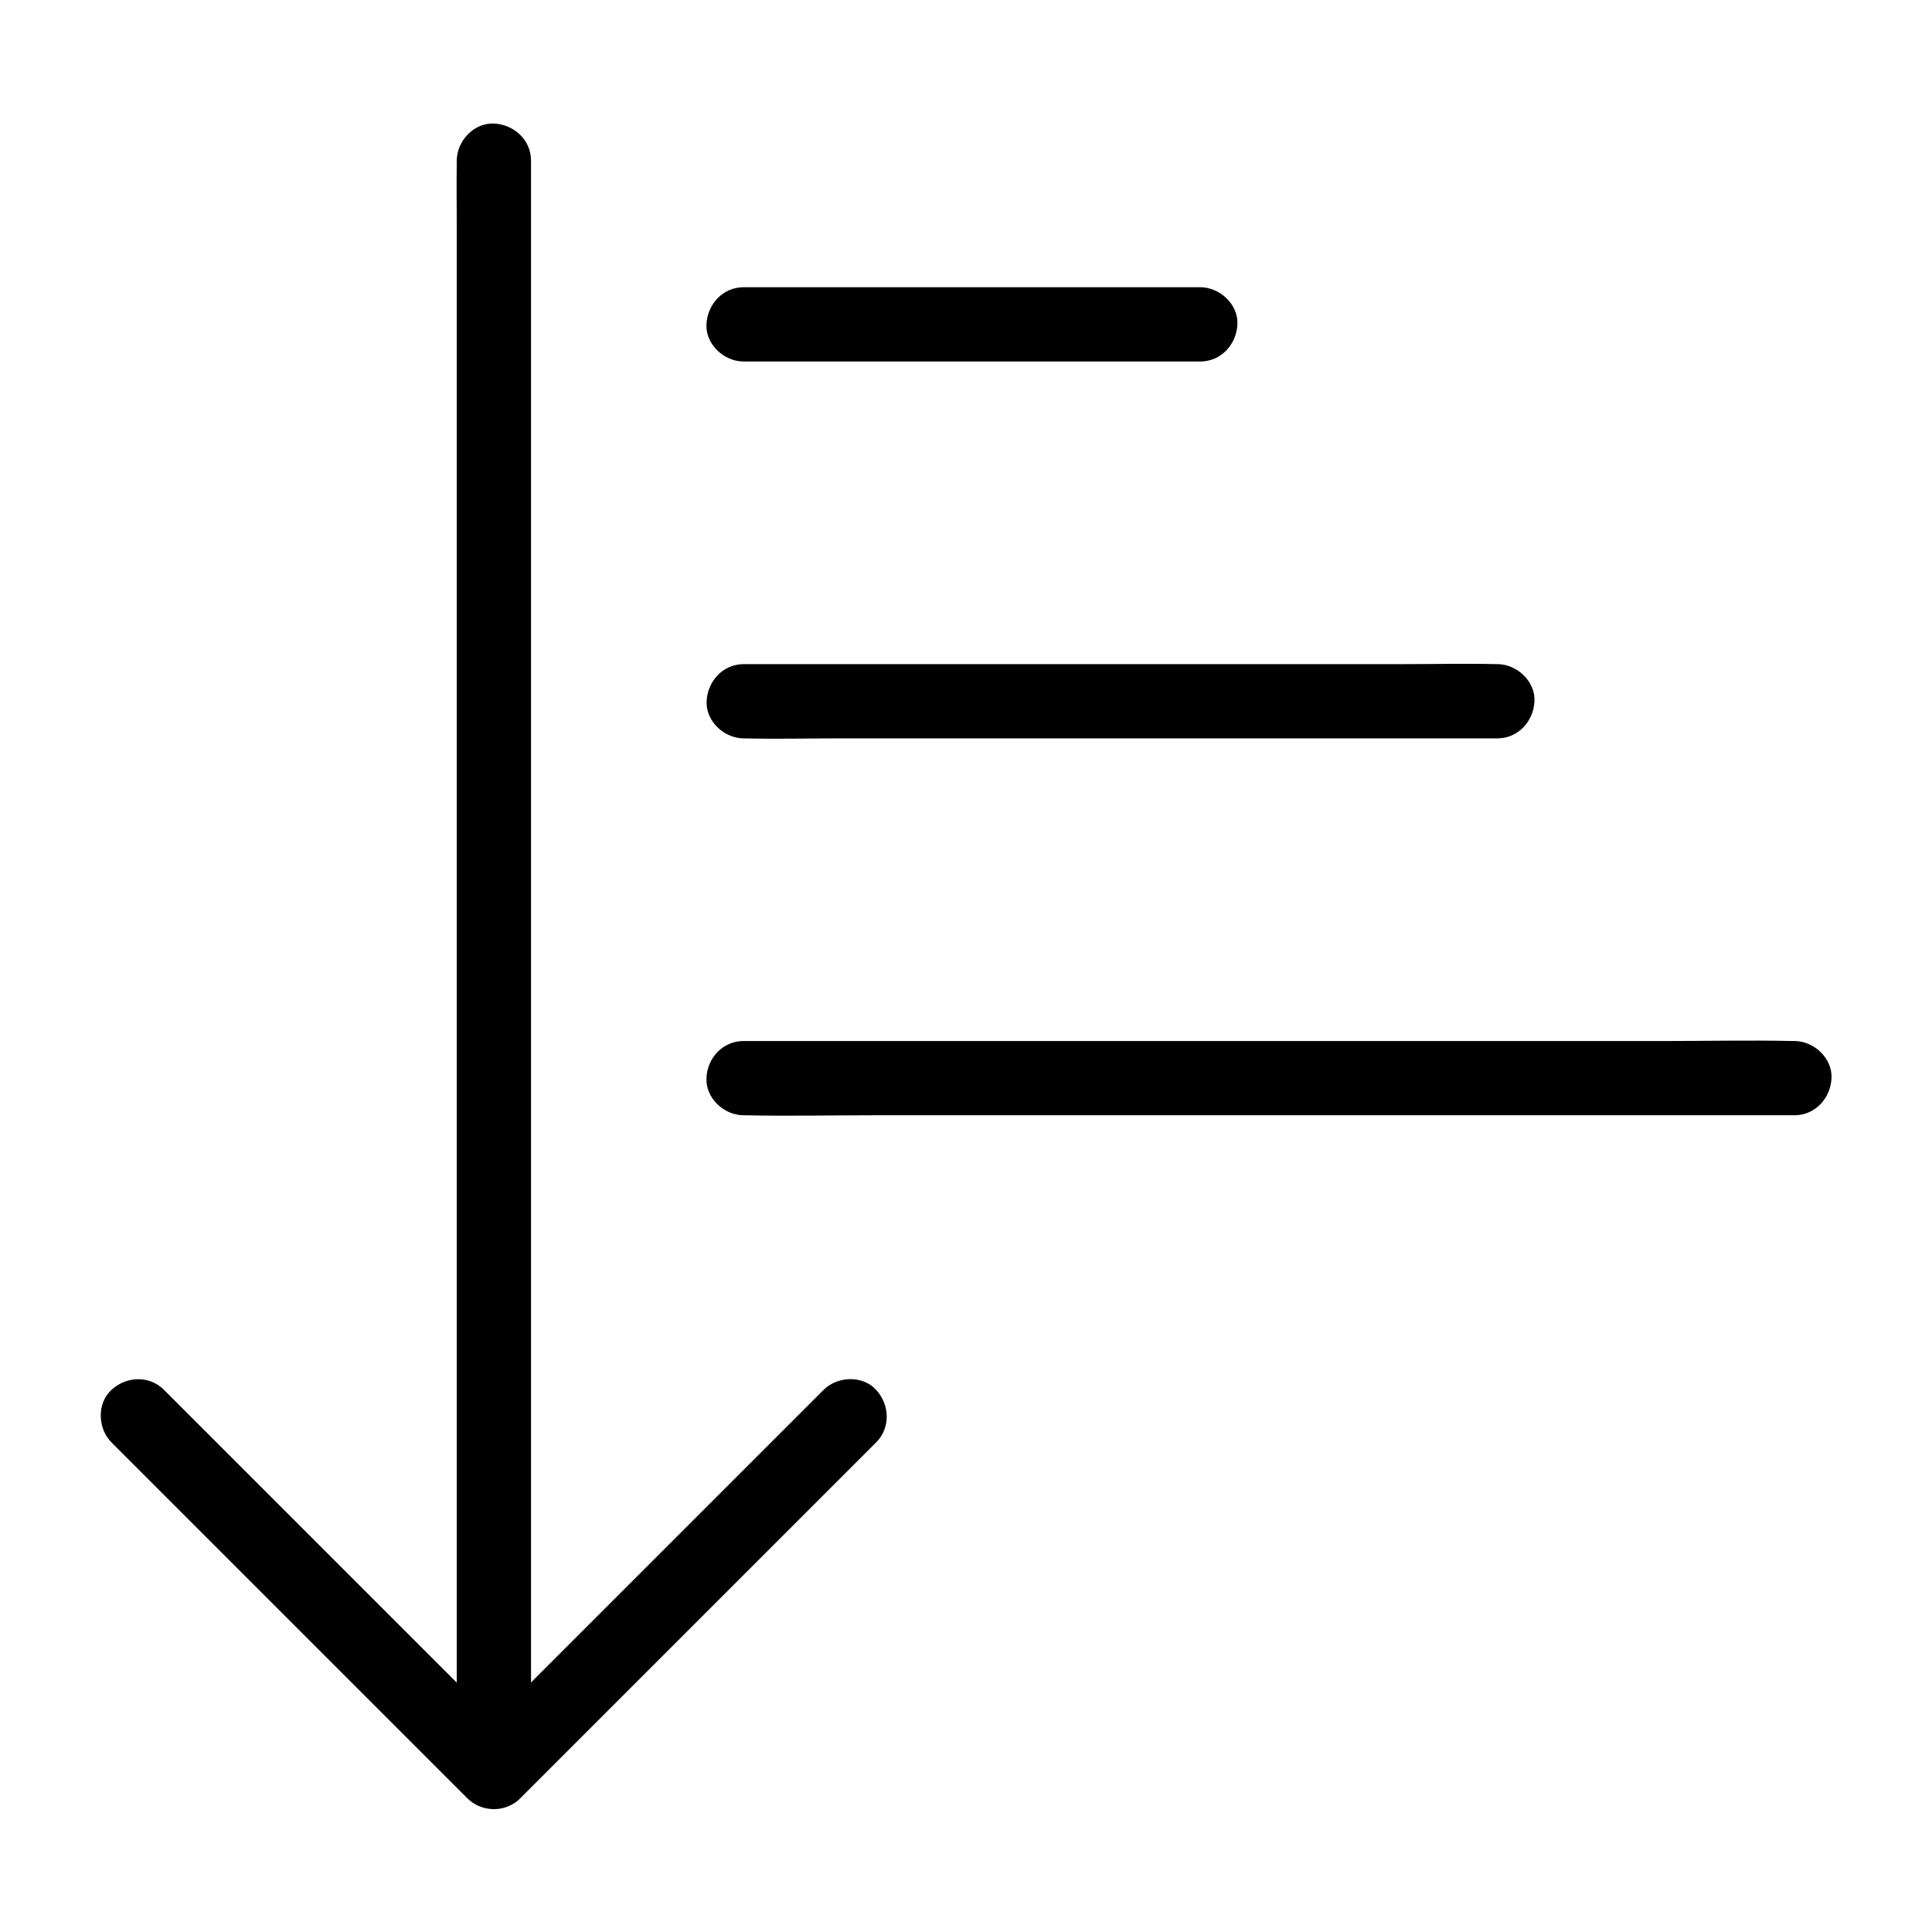 <?xml version="1.0" encoding="UTF-8"?>
<!-- Uploaded to: SVG Repo, www.svgrepo.com, Generator: SVG Repo Mixer Tools -->
<svg fill="#000000" width="800px" height="800px" version="1.1" viewBox="144 144 512 512" xmlns="http://www.w3.org/2000/svg">
 <g>
  <path d="m376.19 526.25c-10.629 10.629-21.305 21.305-31.93 31.93-16.973 16.973-33.898 33.898-50.871 50.871-3.836 3.836-7.723 7.723-11.562 11.562-0.395 0.395-0.836 0.789-1.277 1.082-0.098 0.051-0.195 0.098-0.246 0.148-1.82 1.18-3.938 1.723-6.051 1.574-2.312-0.148-4.625-1.082-6.348-2.805-10.629-10.629-21.305-21.305-31.93-31.93-16.973-16.973-33.898-33.898-50.871-50.871l-11.562-11.562c-3.641-3.641-3.938-10.332 0-13.922 3.938-3.641 10.035-3.887 13.922 0l77.582 77.586v-385.97c0-5.559-0.098-11.07 0-16.629v-0.738c0-5.164 4.527-10.086 9.84-9.84 5.312 0.246 9.84 4.328 9.84 9.84v403.29c5.019-5.019 10.086-10.086 15.105-15.105 16.973-16.973 33.898-33.898 50.871-50.871l11.562-11.562c3.641-3.641 10.332-3.938 13.922 0 3.594 3.934 3.891 10.035 0.004 13.922z"/>
  <path d="m341.06 419.88c-5.559 0-9.645 4.527-9.84 9.84-0.246 5.312 4.676 9.84 9.84 9.84h0.441c11.219 0.246 22.484 0 33.703 0h69.57 80.492 66.566 27.699c5.512 0 9.594-4.527 9.84-9.84s-4.676-9.84-9.84-9.84h-0.441c-11.219-0.246-22.484 0-33.703 0h-69.57-80.492-66.566-27.699z"/>
  <path d="m540.81 339.68c5.512 0 9.594-4.527 9.84-9.84 0.246-5.312-4.676-9.84-9.84-9.84h-0.344c-8.07-0.195-16.188 0-24.305 0h-49.891-57.664-47.676-19.828c-5.512 0-9.594 4.527-9.84 9.84-0.246 5.312 4.676 9.84 9.84 9.84h0.344c8.07 0.195 16.188 0 24.305 0h49.891 57.664 47.676 19.828z"/>
  <path d="m462.09 239.8c5.512 0 9.594-4.527 9.84-9.84 0.246-5.312-4.676-9.84-9.84-9.84h-14.859-65.191-40.984c-5.512 0-9.594 4.527-9.84 9.84s4.676 9.84 9.84 9.84h14.859 65.191 40.984z"/>
 </g>
</svg>